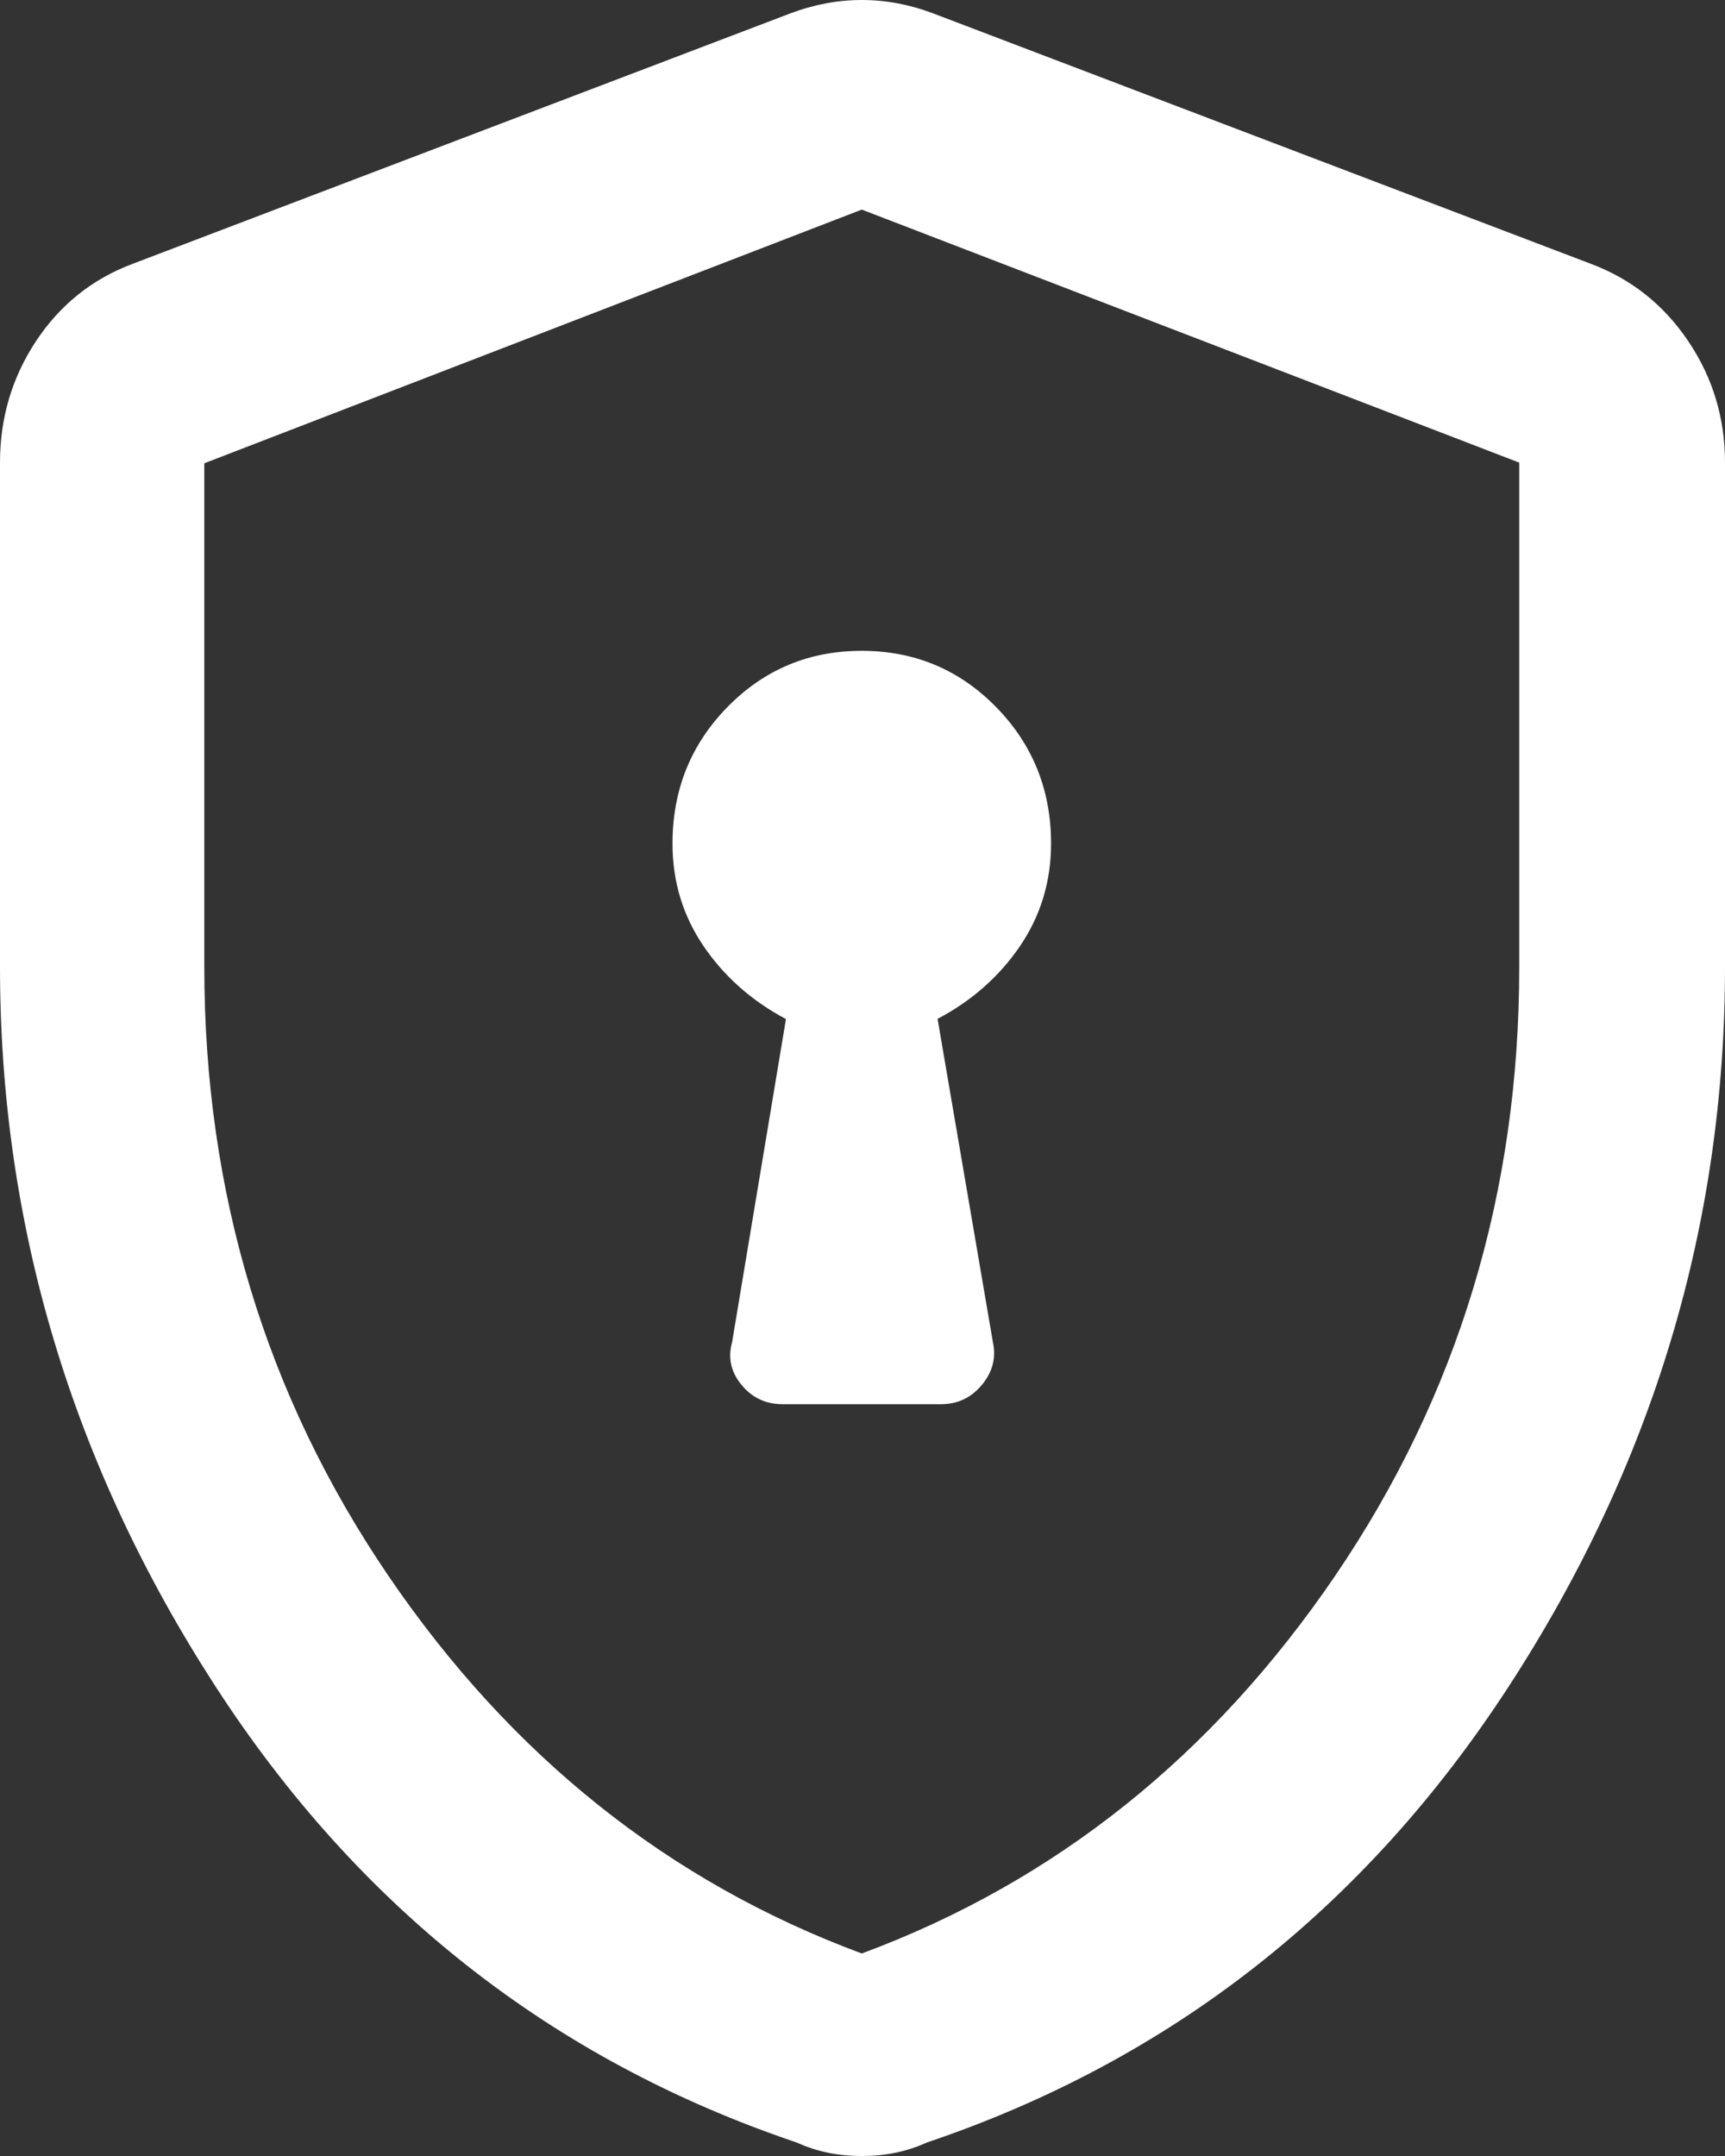 <svg width="48" height="60" viewBox="0 0 48 60" fill="none" xmlns="http://www.w3.org/2000/svg">
<rect x="0" y="0" width="48" height="60" fill="#333333" stroke="none"/>
<path d="M21.773 39.078H26.186C26.646 39.078 27.026 38.898 27.324 38.538C27.622 38.177 27.723 37.781 27.628 37.349L26.089 28.354C27.041 27.852 27.805 27.177 28.382 26.33C28.958 25.482 29.247 24.531 29.247 23.477C29.247 21.983 28.736 20.715 27.714 19.673C26.691 18.632 25.446 18.112 23.978 18.112C22.51 18.112 21.266 18.632 20.245 19.673C19.223 20.715 18.713 21.983 18.713 23.477C18.713 24.531 19.001 25.482 19.577 26.33C20.154 27.177 20.918 27.854 21.87 28.36L20.372 37.349C20.25 37.785 20.337 38.182 20.634 38.541C20.93 38.899 21.31 39.078 21.773 39.078ZM23.98 60C23.644 60 23.326 59.969 23.027 59.906C22.728 59.843 22.442 59.75 22.17 59.625C15.384 57.334 9.993 53.102 5.995 46.93C1.998 40.757 0 34.083 0 26.905V12.874C0 11.632 0.334 10.505 1.003 9.492C1.673 8.48 2.569 7.763 3.691 7.342L21.986 0.375C22.647 0.125 23.312 0 23.98 0C24.648 0 25.312 0.125 25.973 0.375L44.268 7.342C45.391 7.763 46.293 8.48 46.976 9.492C47.659 10.505 48 11.632 48 12.874V26.905C48 34.083 45.995 40.757 41.984 46.93C37.973 53.102 32.575 57.334 25.79 59.625C25.517 59.75 25.231 59.843 24.932 59.906C24.633 59.969 24.315 60 23.98 60ZM23.98 54.364C29.346 52.374 33.737 48.87 37.152 43.853C40.566 38.834 42.274 33.192 42.274 26.926V12.874L23.98 5.833L5.685 12.893V26.906C5.685 33.186 7.393 38.834 10.807 43.853C14.222 48.87 18.613 52.374 23.98 54.364Z" fill="white"/>
</svg>
